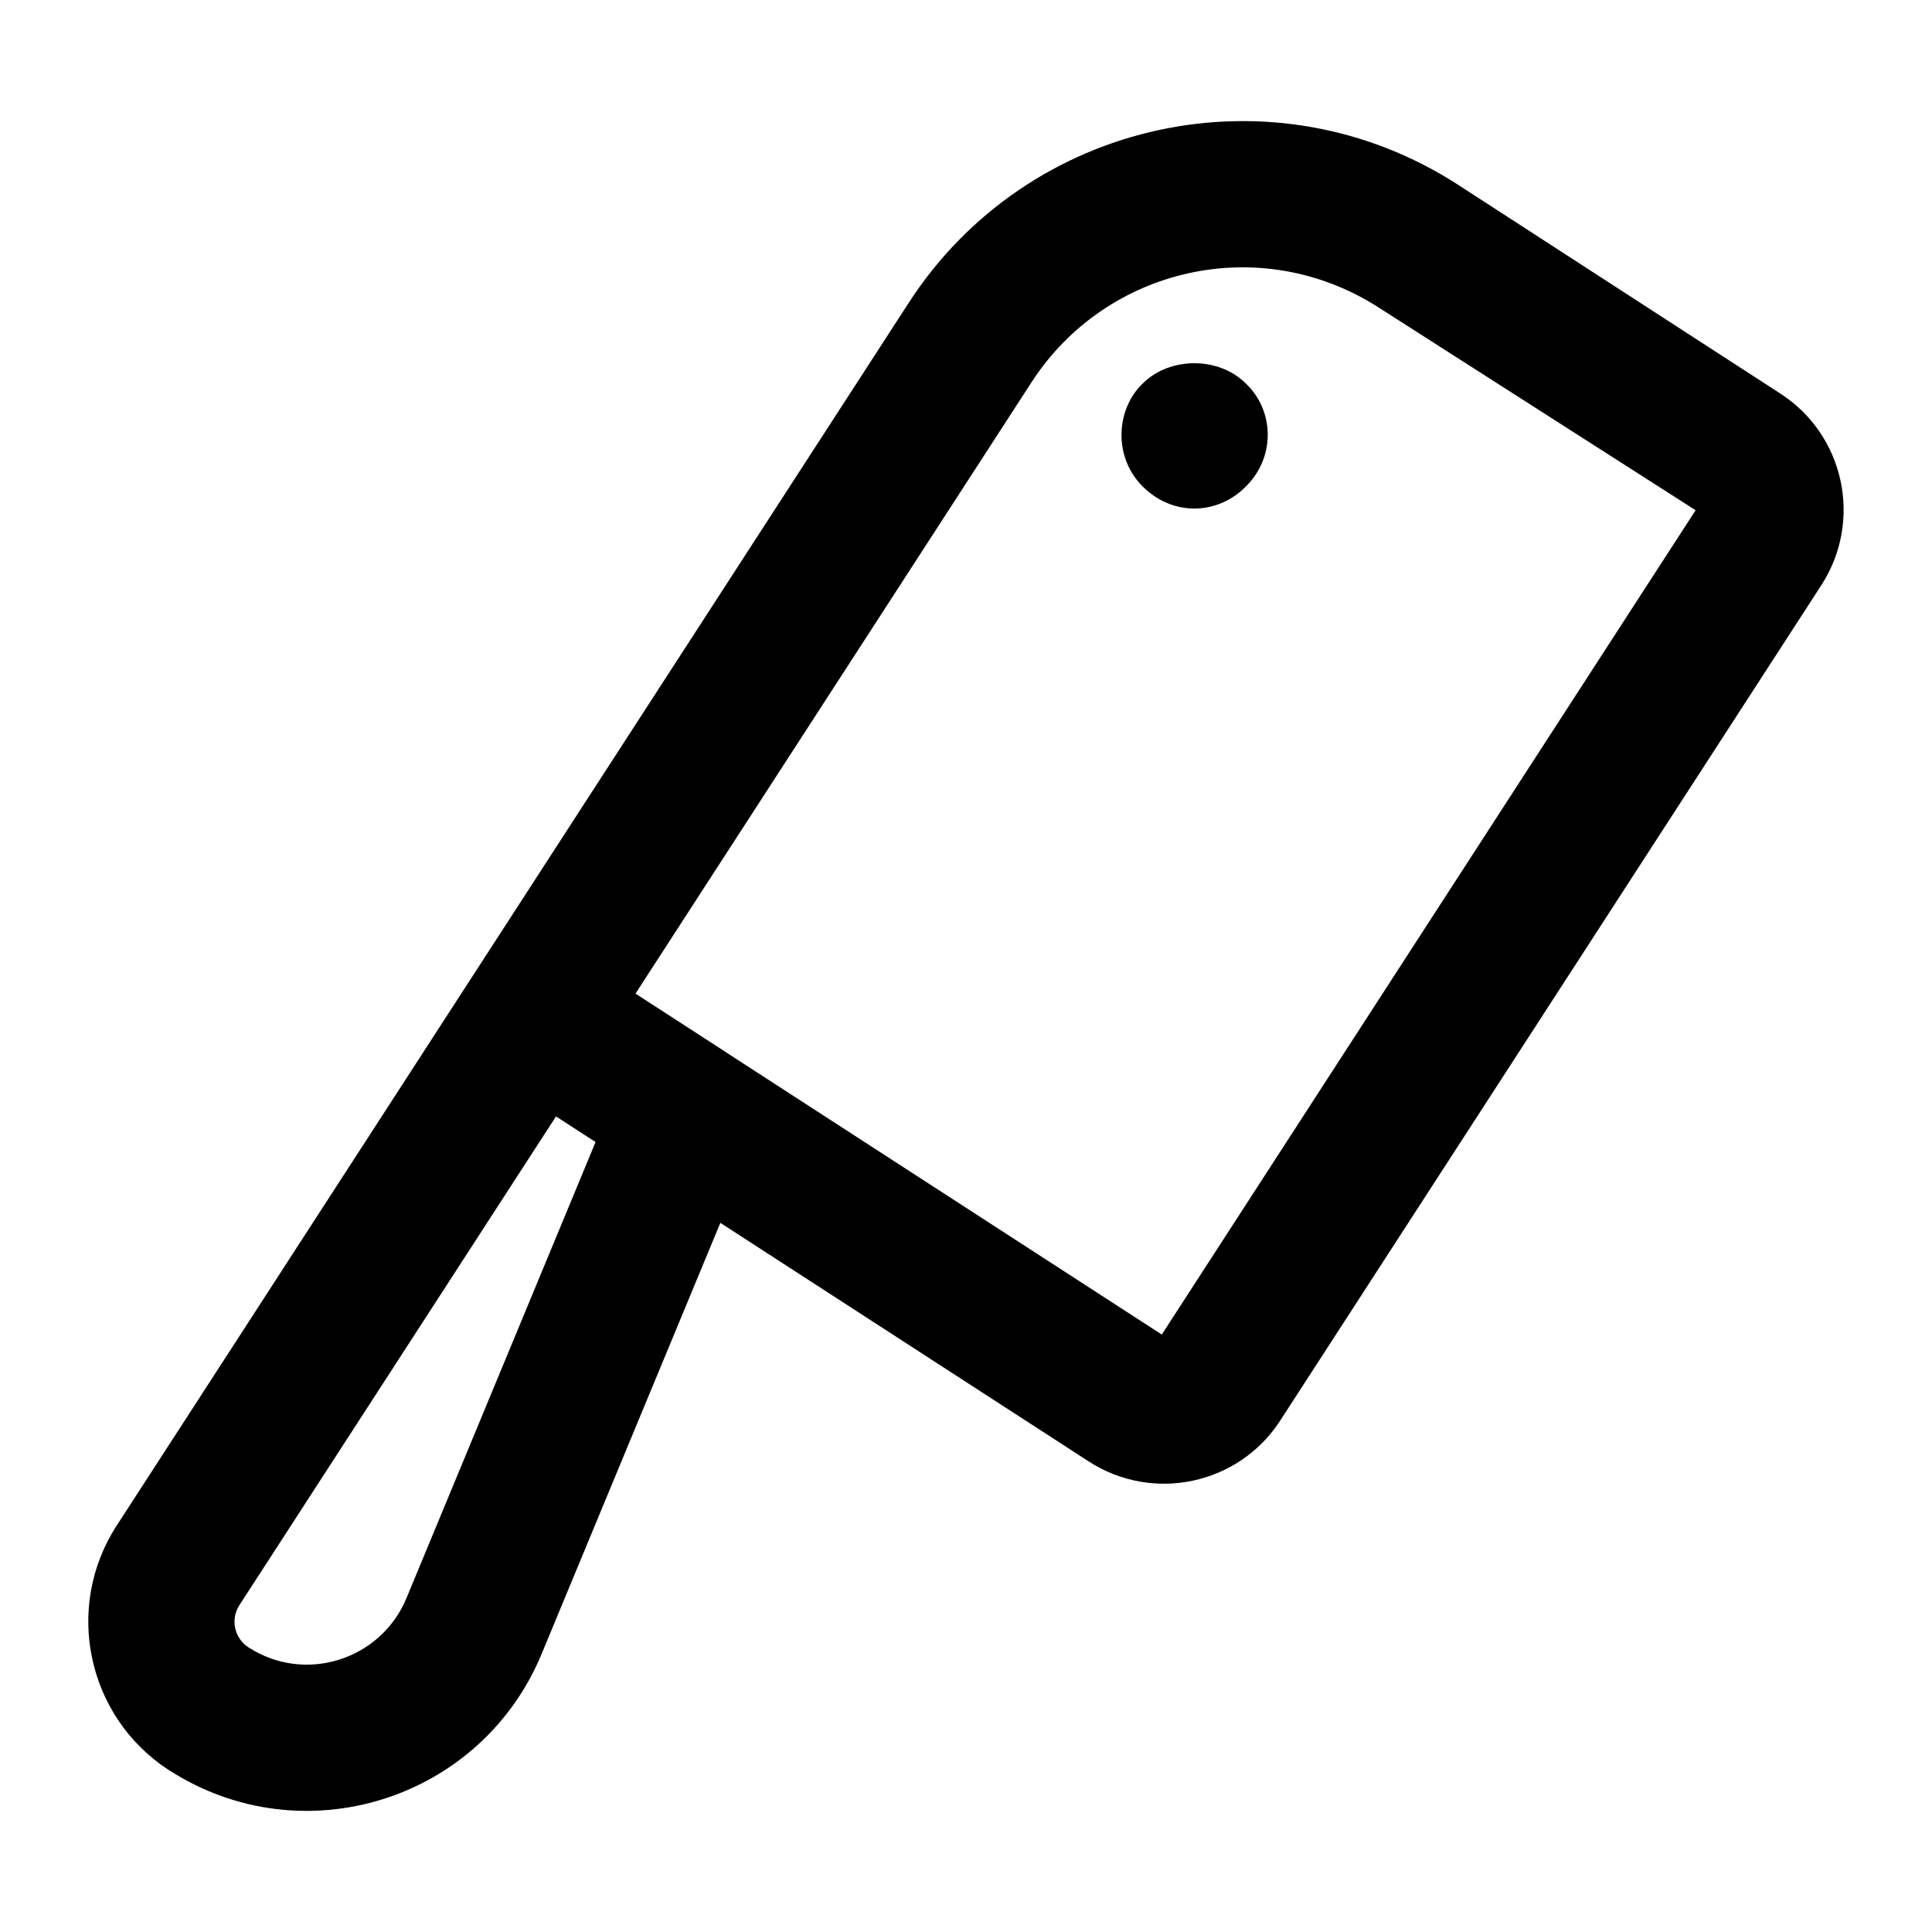 <?xml version="1.0" encoding="UTF-8"?>
<!-- Uploaded to: ICON Repo, www.svgrepo.com, Generator: ICON Repo Mixer Tools -->
<svg fill="#000000" width="800px" height="800px" version="1.1" viewBox="144 144 512 512" xmlns="http://www.w3.org/2000/svg">
 <g>
  <path d="m474.16 272.94c8.109-8.07 7.363-20.359 0-27.305-7.172-7.172-20.152-7.172-27.324 0-6.961 6.602-8.027 19.281 0 27.305 7.676 7.676 19.504 7.863 27.324 0z"/>
  <path d="m188.74 613.08c35.484 22.906 82.715 7.961 98.777-30.73l47.383-114.28 97.586 63.203c17.012 11.039 39.785 6.223 50.809-10.844l143.36-221.32c11.066-17.07 6.176-39.816-10.844-50.809l-85.227-55.219c-49.027-31.797-114.19-17.59-145.75 31.148l-115.49 178.29-94.426 145.79c-14.043 21.645-7.852 50.691 13.812 64.773zm228.63-367.79c19.789-30.555 60.766-39.953 92.137-19.699l83.848 53.629-141.47 218.45-115.35-74.711c-0.031-0.02-0.047-0.055-0.078-0.074l-24.043-15.566zm-209.93 324.1 83.906-129.53 10.484 6.793-50.109 120.86c-6.769 16.336-26.832 22.812-41.895 13.039-3.727-2.426-4.809-7.441-2.387-11.168z"/>
 </g>
</svg>